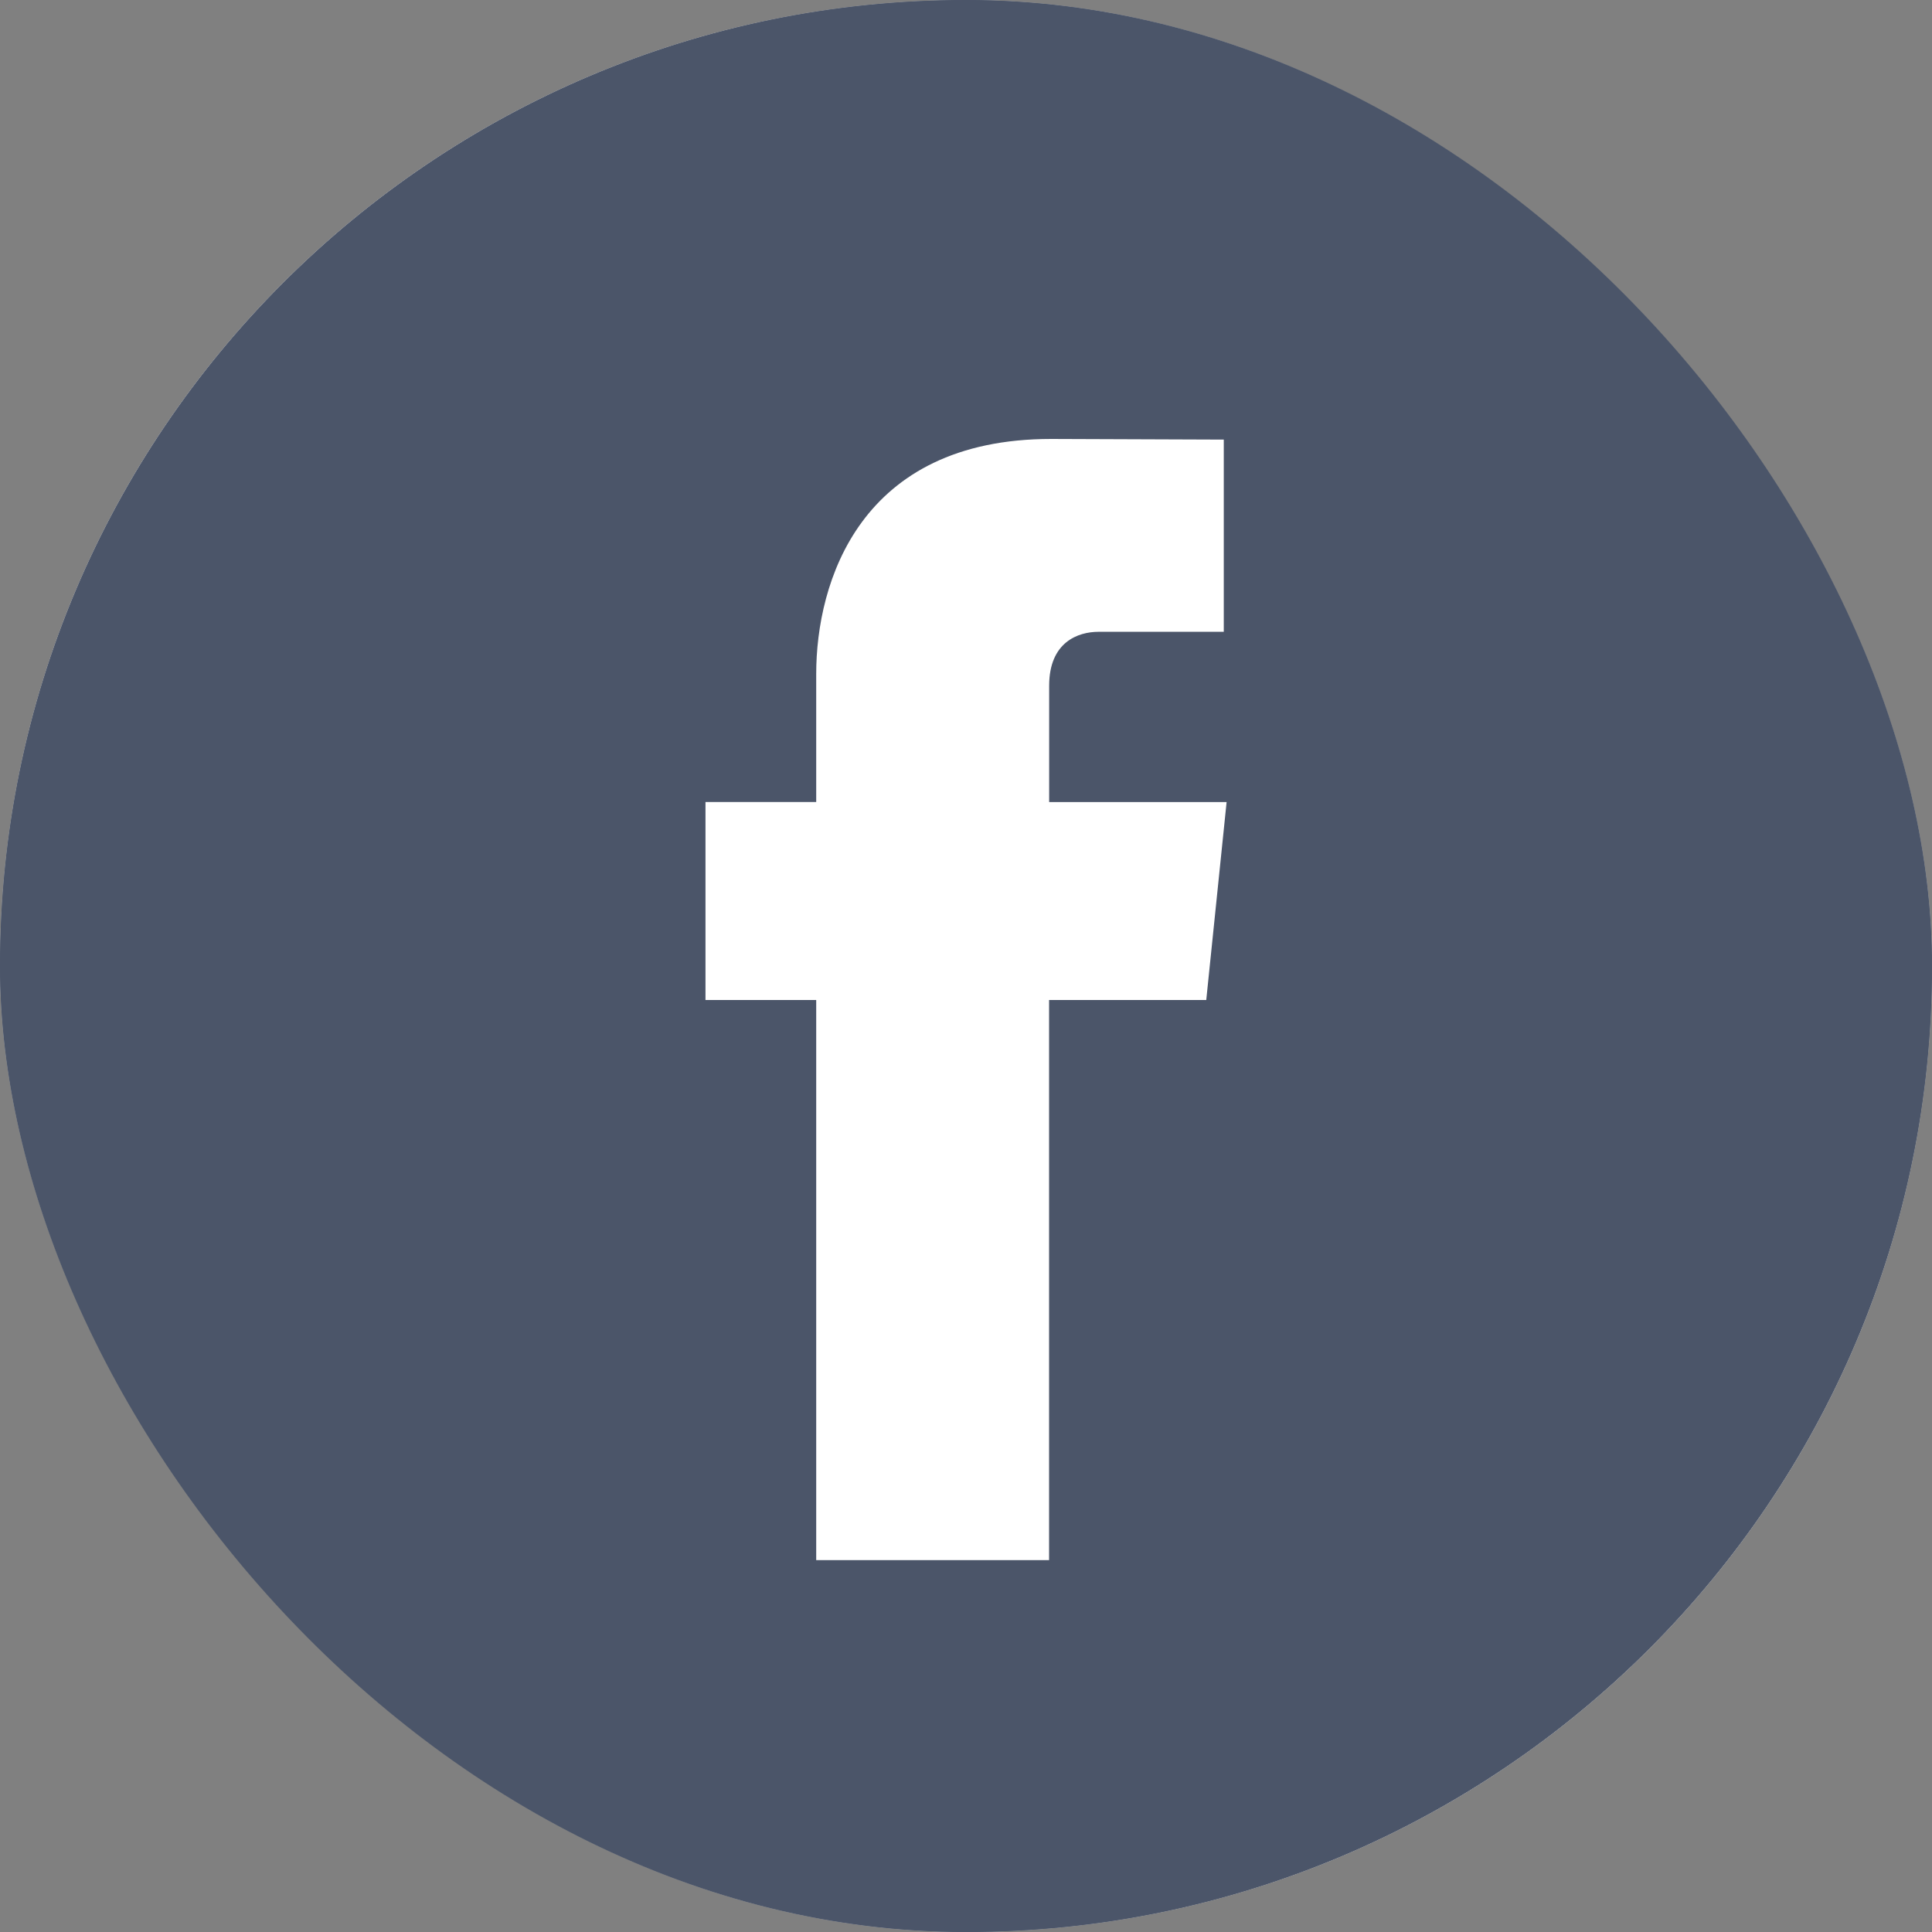<svg width="45" height="45" viewBox="0 0 45 45" fill="none" xmlns="http://www.w3.org/2000/svg">
<rect x="0" y="0" width="45" height="45" fill="#808080" stroke="none"/>
<g clip-path="url(#clip0_240_1247)">
<rect width="45" height="45" rx="22.5" fill="white"/>
<path d="M22.5 0C10.094 0 0 10.094 0 22.5C0 34.906 10.094 45 22.5 45C34.906 45 45 34.906 45 22.5C45 10.094 34.907 0 22.5 0ZM28.096 23.292H24.435V36.339H19.011C19.011 36.339 19.011 29.21 19.011 23.292H16.432V18.681H19.011V15.698C19.011 13.562 20.026 10.224 24.485 10.224L28.504 10.239V14.716C28.504 14.716 26.062 14.716 25.587 14.716C25.112 14.716 24.437 14.953 24.437 15.972V18.682H28.57L28.096 23.292Z" fill="#4B5569"/>
</g>
<rect x="0.5" y="0.5" width="44" height="44" rx="22" stroke="#4B5569"/>
<defs>
<clipPath id="clip0_240_1247">
<rect width="45" height="45" rx="22.5" fill="white"/>
</clipPath>
</defs>
</svg>
